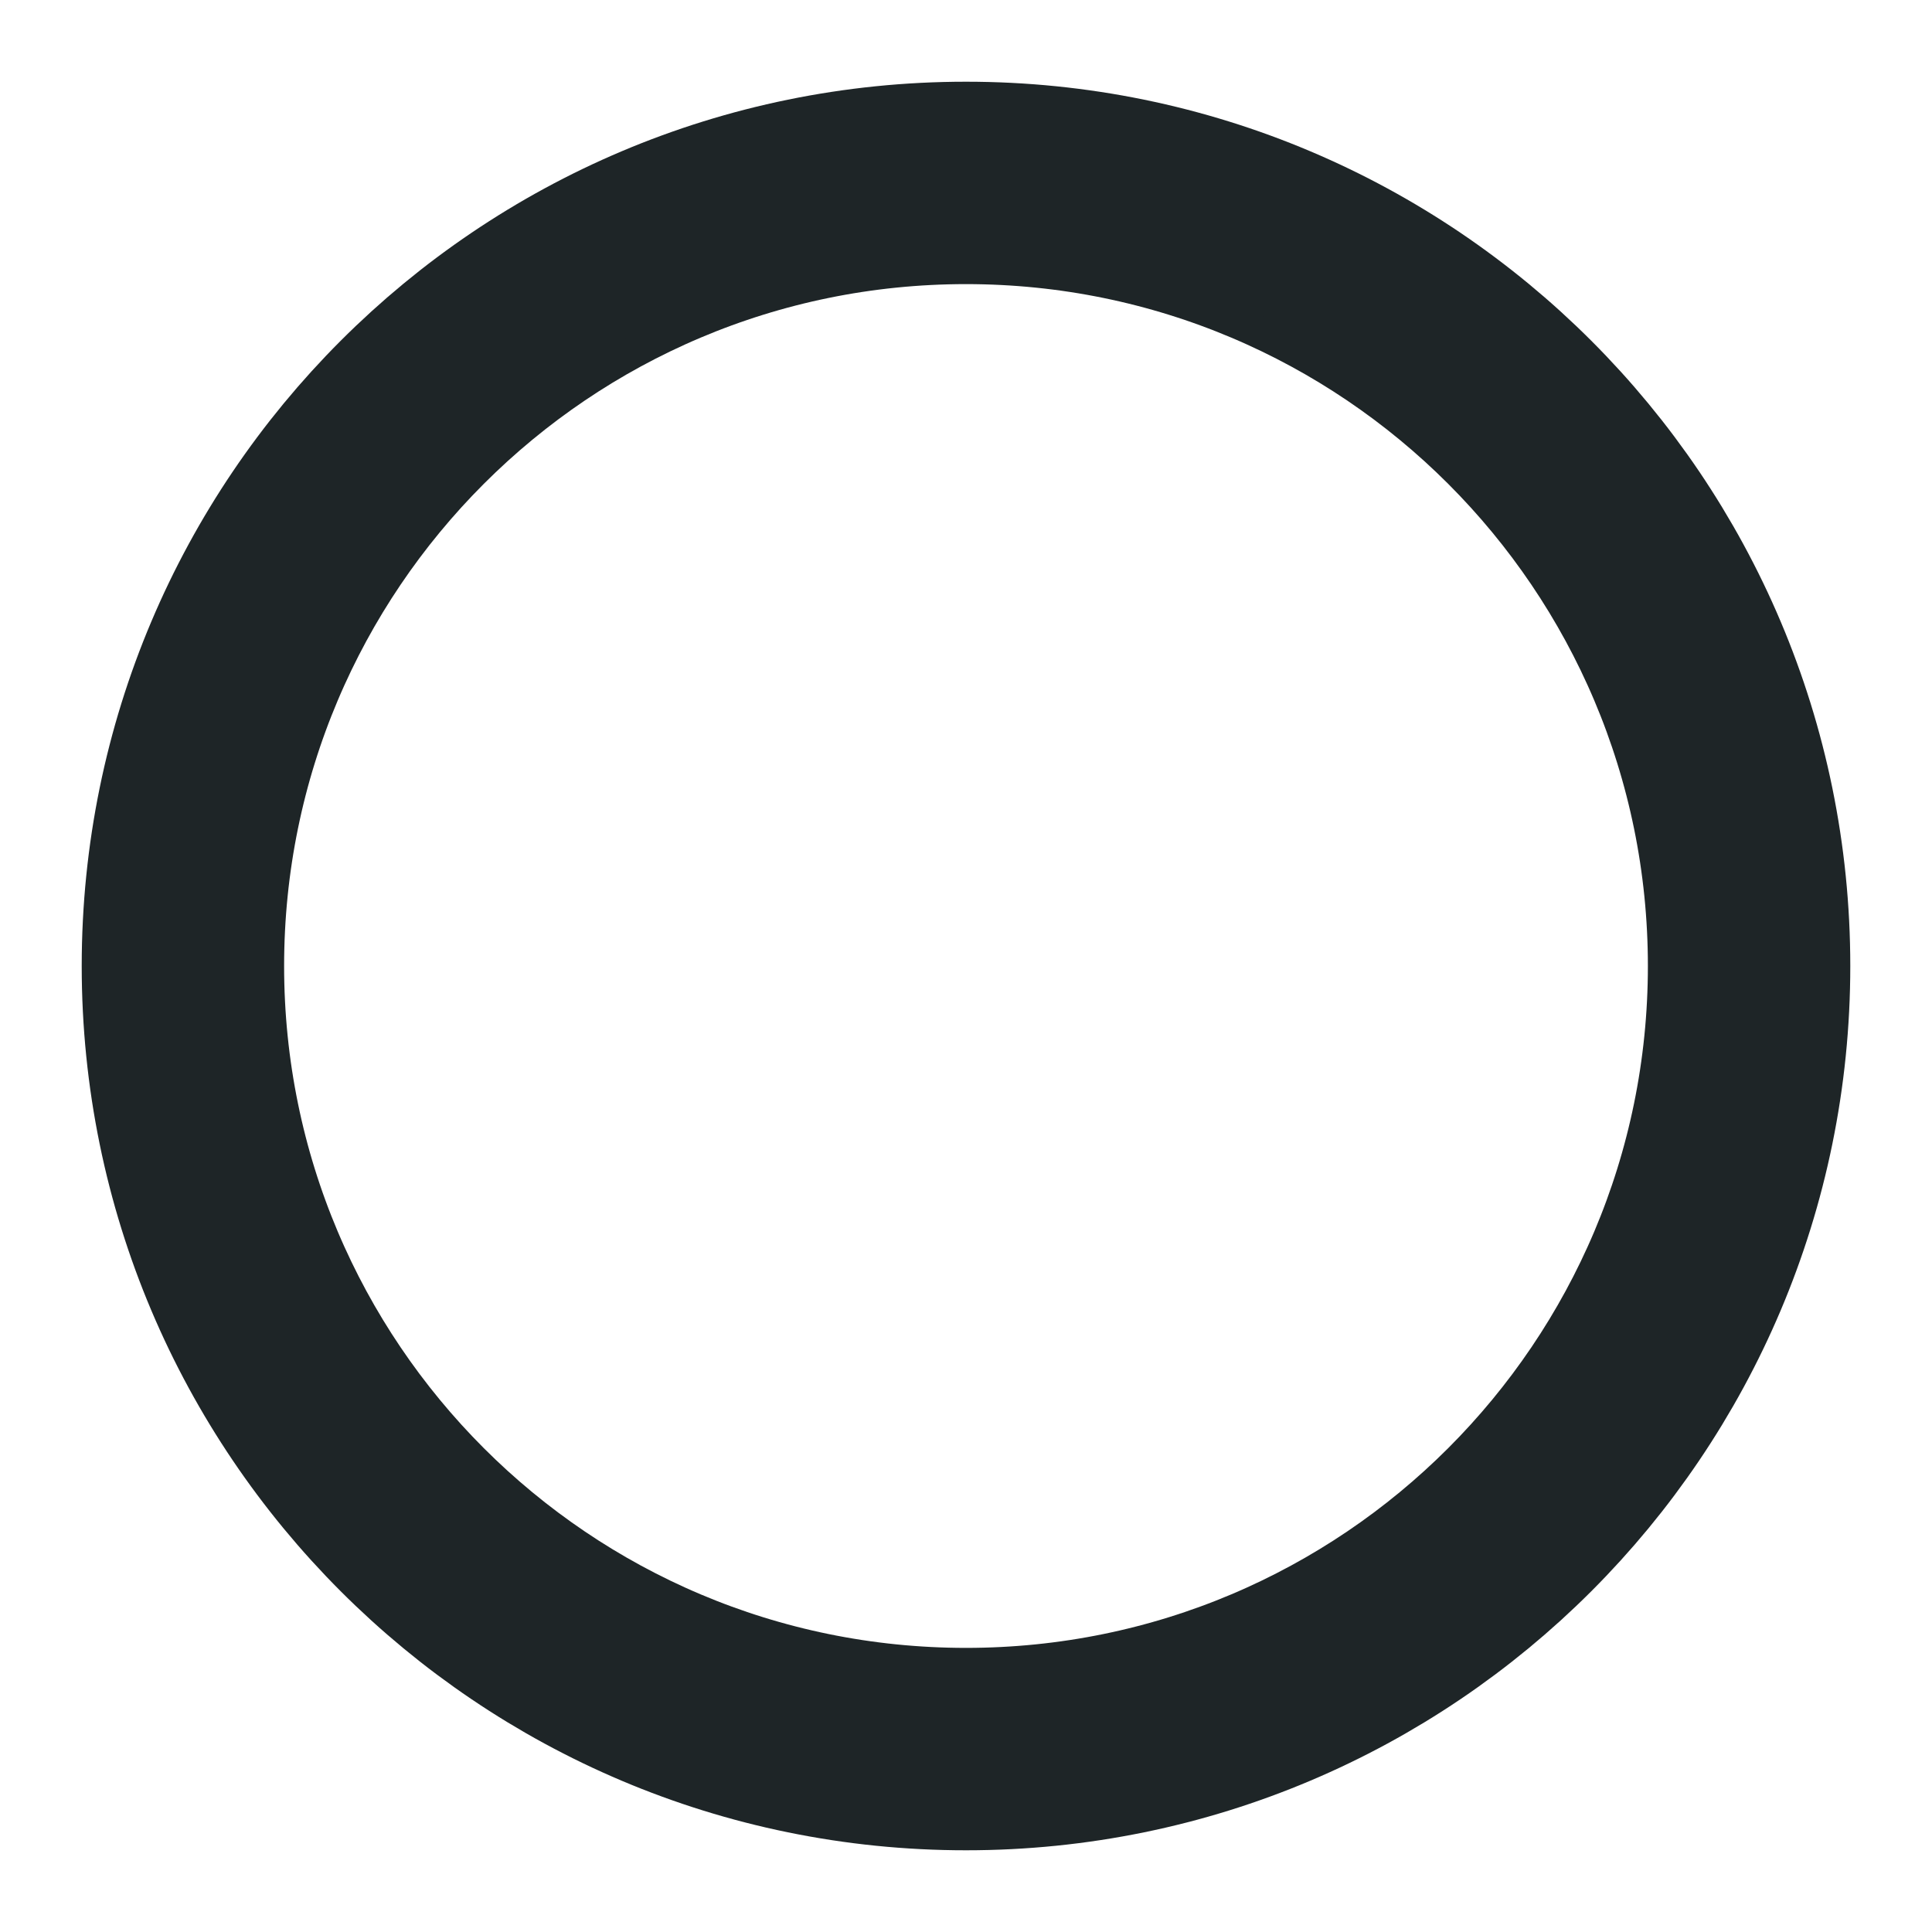 <svg width="17" height="17" viewBox="0 0 17 17" fill="none" xmlns="http://www.w3.org/2000/svg">
<path d="M15.25 8.5C15.25 12.228 12.228 15.25 8.5 15.25C4.772 15.25 1.75 12.228 1.75 8.5C1.75 4.772 4.772 1.75 8.5 1.75C12.228 1.75 15.25 4.772 15.25 8.5Z" stroke="#1E2527" stroke-width="1.5"/>
<path d="M8.5 15.531C12.383 15.531 15.531 12.383 15.531 8.5C15.531 4.617 12.383 1.469 8.5 1.469C4.617 1.469 1.469 4.617 1.469 8.5C1.469 12.383 4.617 15.531 8.5 15.531Z" stroke="#1E2527" stroke-width="1.5"/>
</svg>
